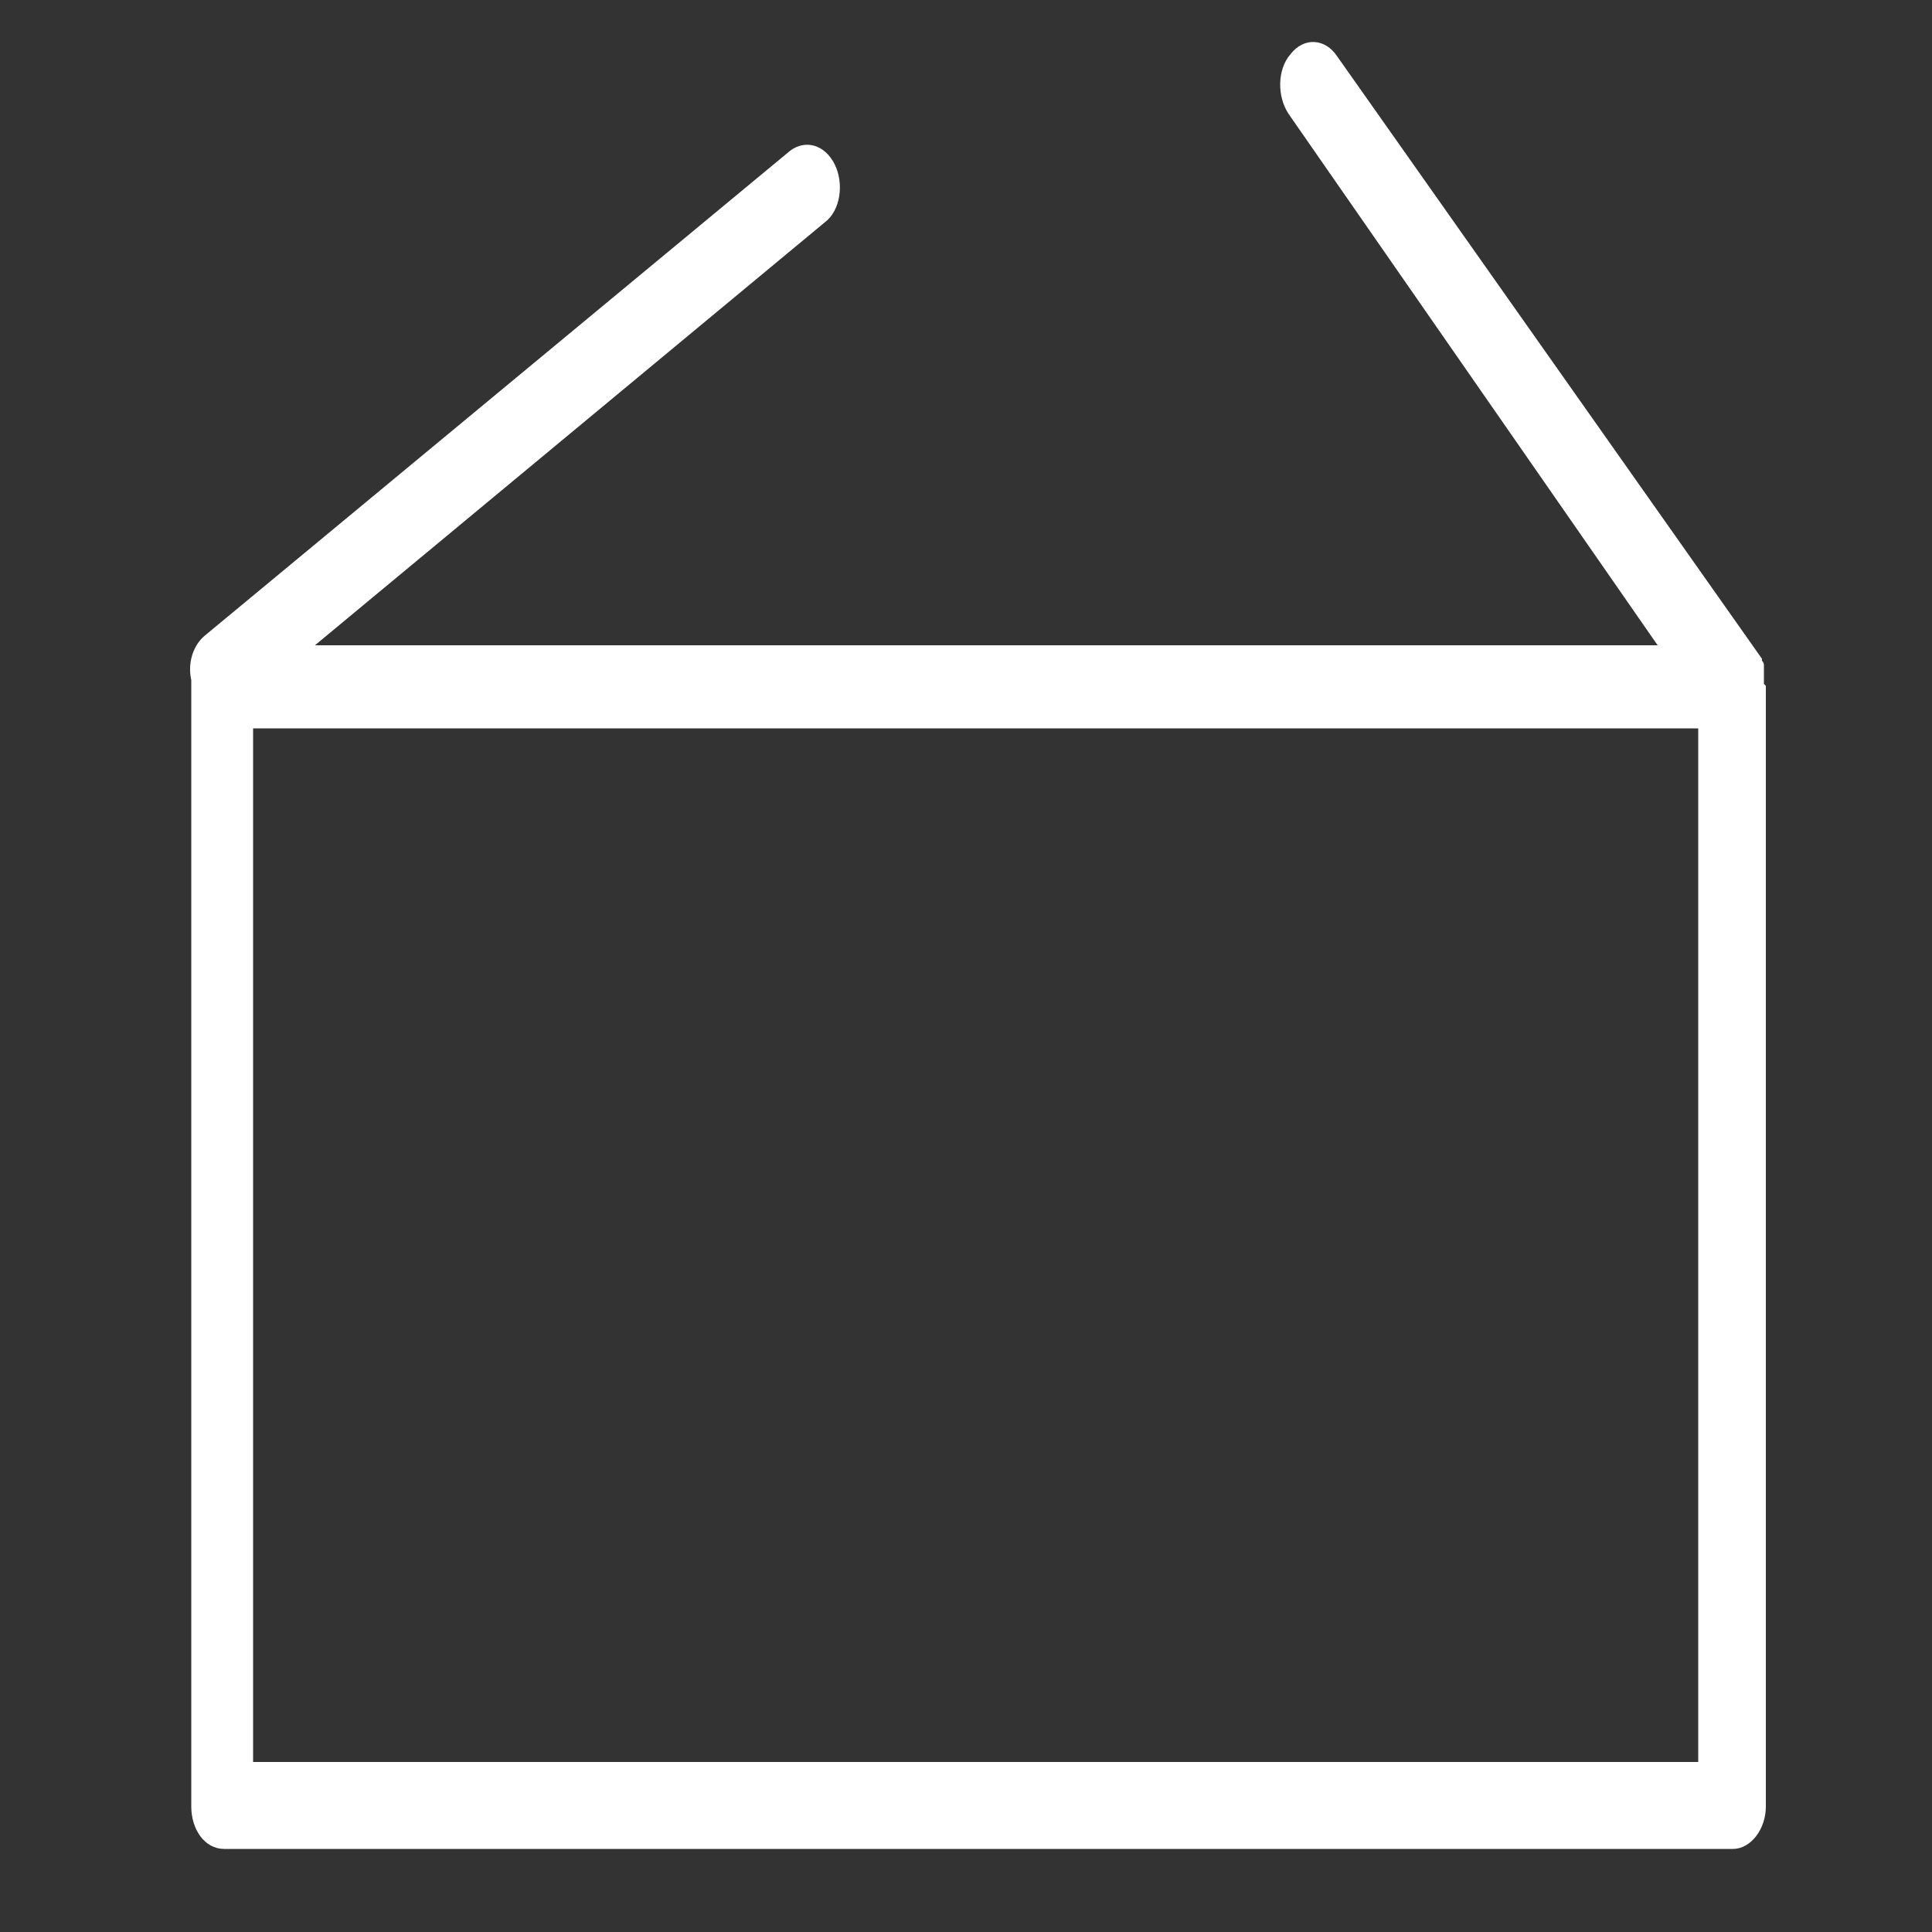 <?xml version="1.0" encoding="UTF-8"?>
<svg xmlns="http://www.w3.org/2000/svg" version="1.1" viewBox="0 0 100 100">
  <rect x="0" y="0" width="100" height="100" fill="#333333" stroke="none"/>
  <defs>
    <style>
      .cls-1 {
        fill: #fff;
      }
    </style>
  </defs>
  <!-- Generator: Adobe Illustrator 28.7.10, SVG Export Plug-In . SVG Version: 1.2.0 Build 236)  -->
  <g>
    <g id="Conditionnement">
      <path class="cls-1" d="M91.3,35.4c0,0,0-.2,0-.2,0,0,0-.1,0-.2,0,0,0-.1,0-.2,0,0,0-.1,0-.2,0,0,0-.1,0-.2,0,0,0-.1-.1-.2,0,0,0,0,0-.1L69.2,2.9c-.6-.9-1.7-1-2.4-.1-.7.8-.7,2.2-.1,3.1l19.1,27.5H16.3l26.4-21.9c.8-.6,1-2,.5-3-.5-1-1.5-1.3-2.3-.7l-30.3,25.1c-.6.5-.9,1.4-.7,2.3,0,.1,0,.3,0,.4v57.9c0,1.2.7,2.2,1.7,2.2h78.1c.9,0,1.7-1,1.7-2.2v-57.9s0,0,0-.1ZM88,91.2H13.1v-53.5h74.8v53.5Z"/>
    </g>
  </g>
</svg>